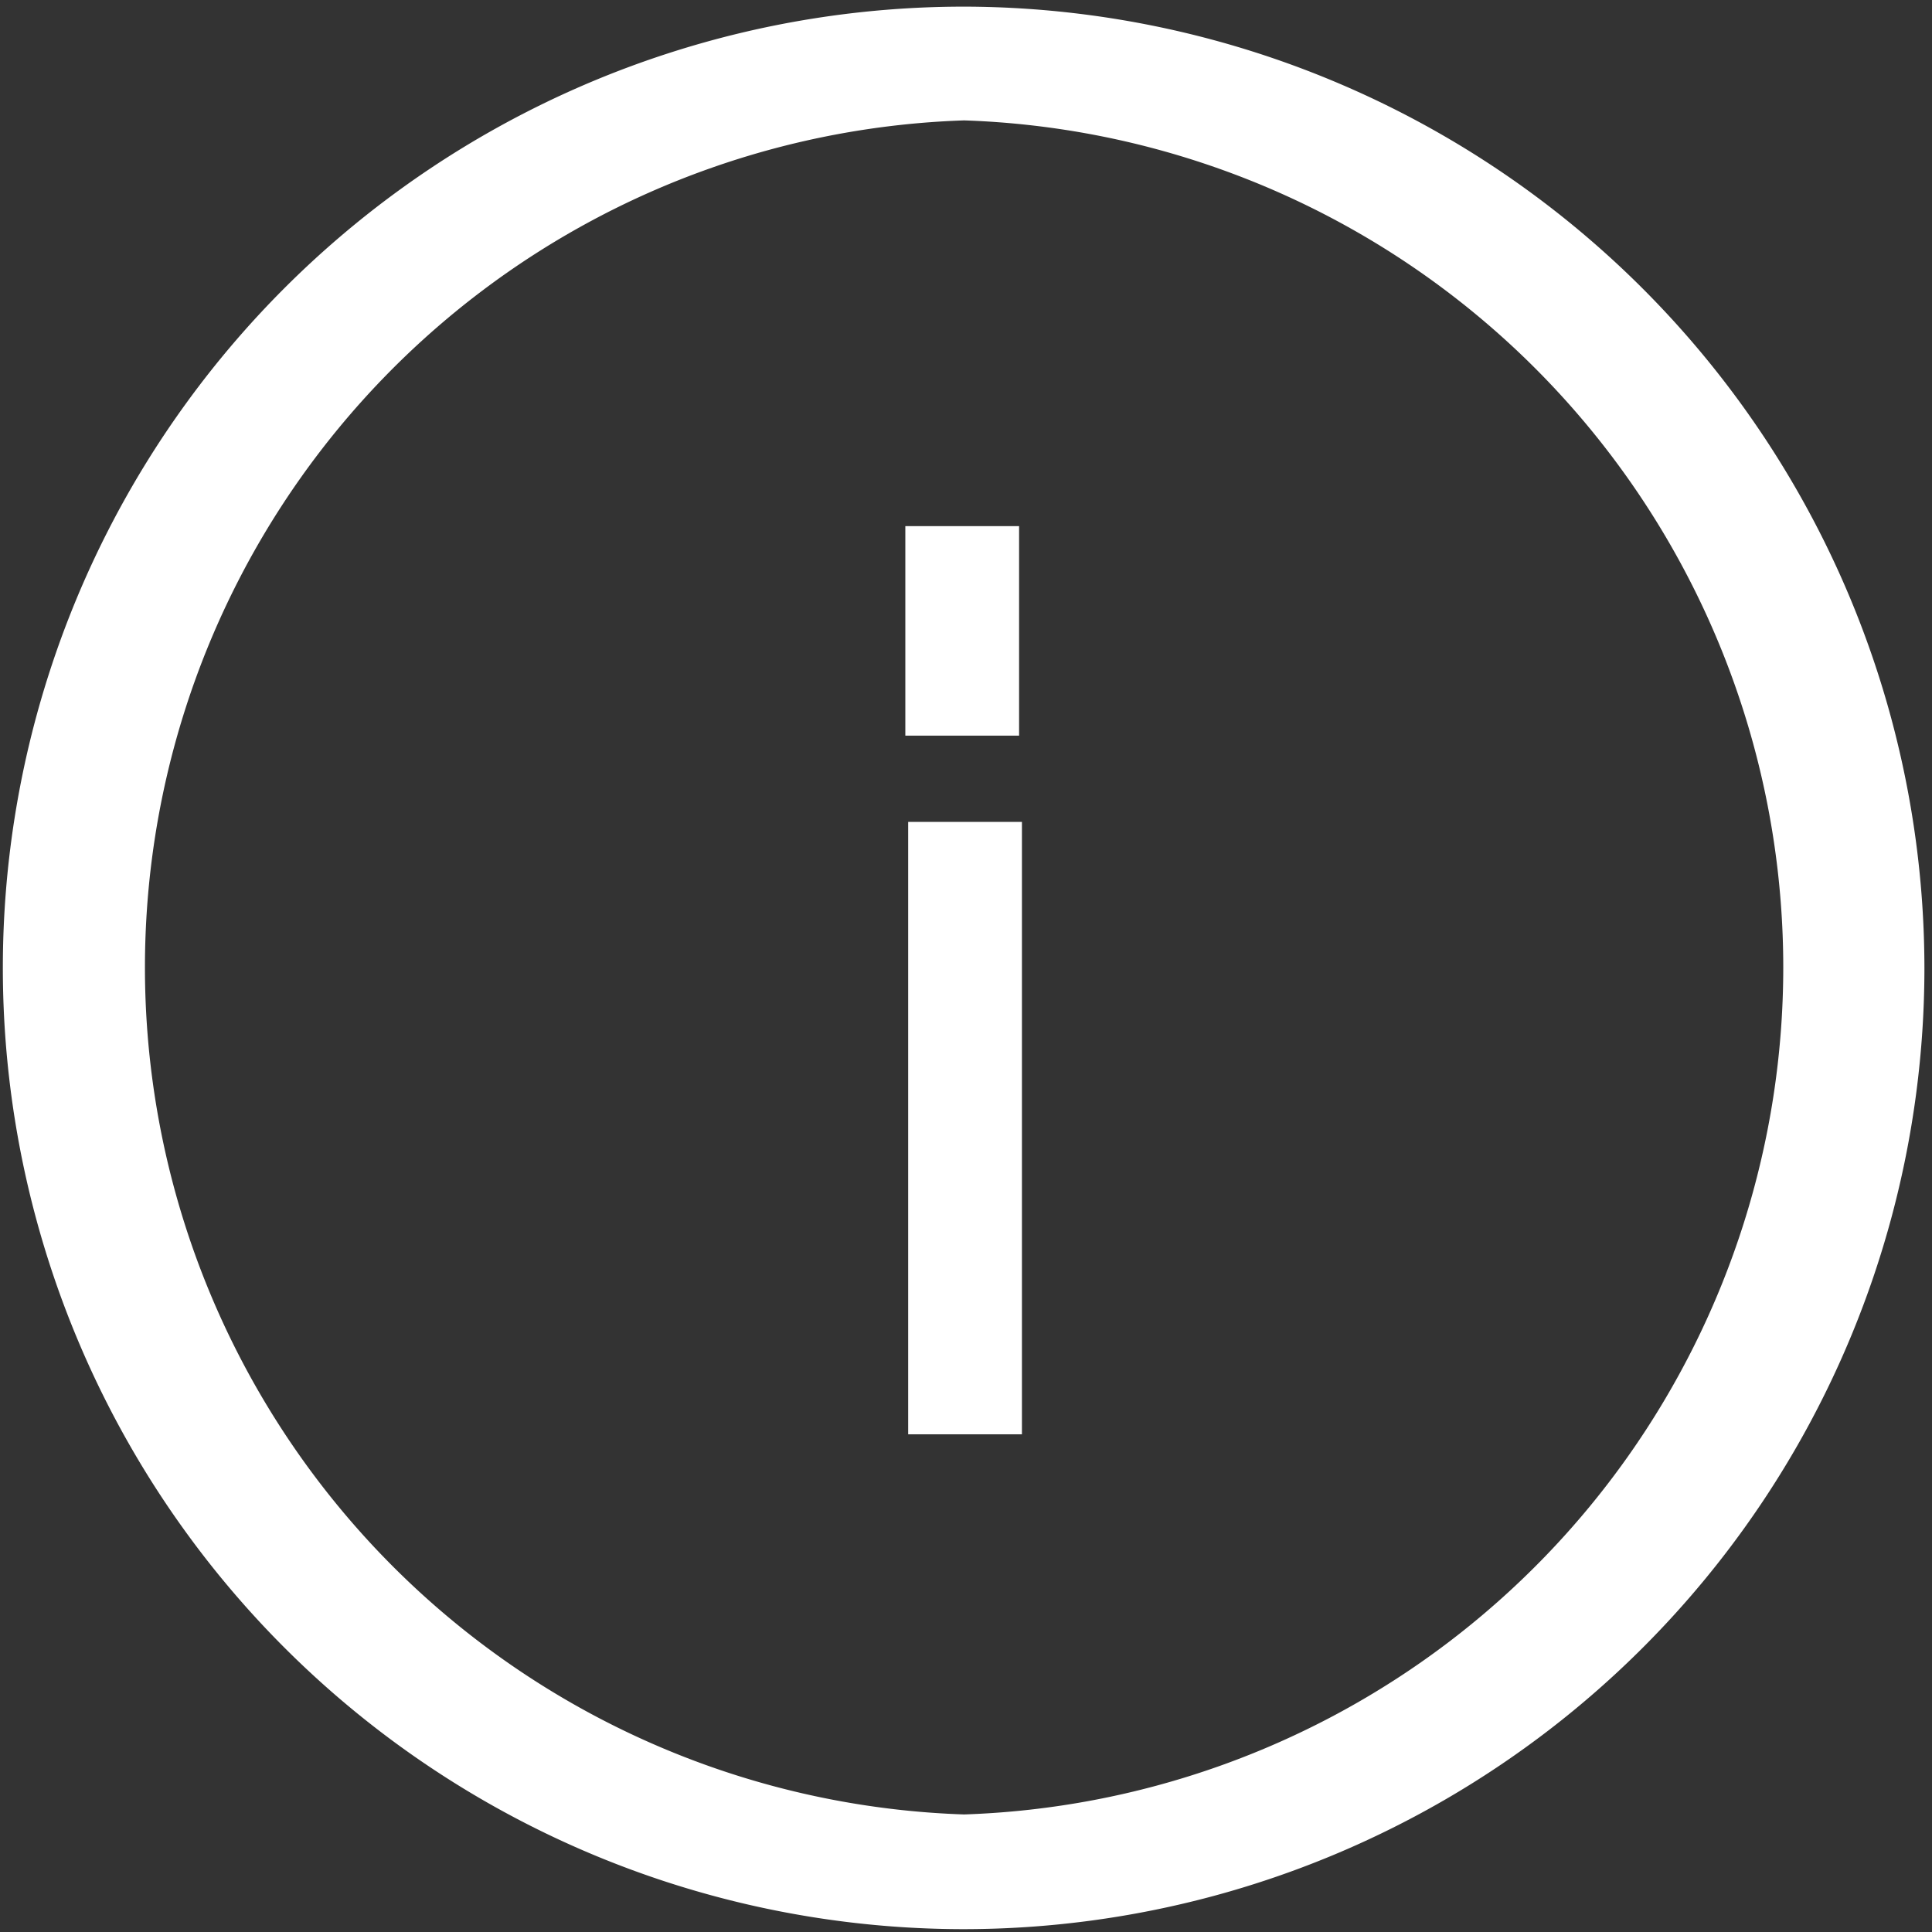 <svg id="Lager_1" data-name="Lager 1" xmlns="http://www.w3.org/2000/svg" viewBox="0 0 20.38 20.38"><rect x="0" y="0" width="20.38" height="20.38" fill="#333333" stroke="none"/><defs><style>.cls-1{fill:#fff;}</style></defs><title>TSN-Ikoner</title><path class="cls-1" d="M10.17,20.35h0a10.14,10.14,0,0,1,0-20.28h0A10.15,10.15,0,0,1,20.3,10.21h0A10.14,10.14,0,0,1,10.17,20.35Zm0-19.08a8.94,8.94,0,0,0,0,17.87h0a8.94,8.94,0,0,0,0-17.87Z"/><rect class="cls-1" x="9.58" y="8.67" width="1.2" height="6.46"/><rect class="cls-1" x="9.55" y="5.55" width="1.2" height="2.21"/></svg>